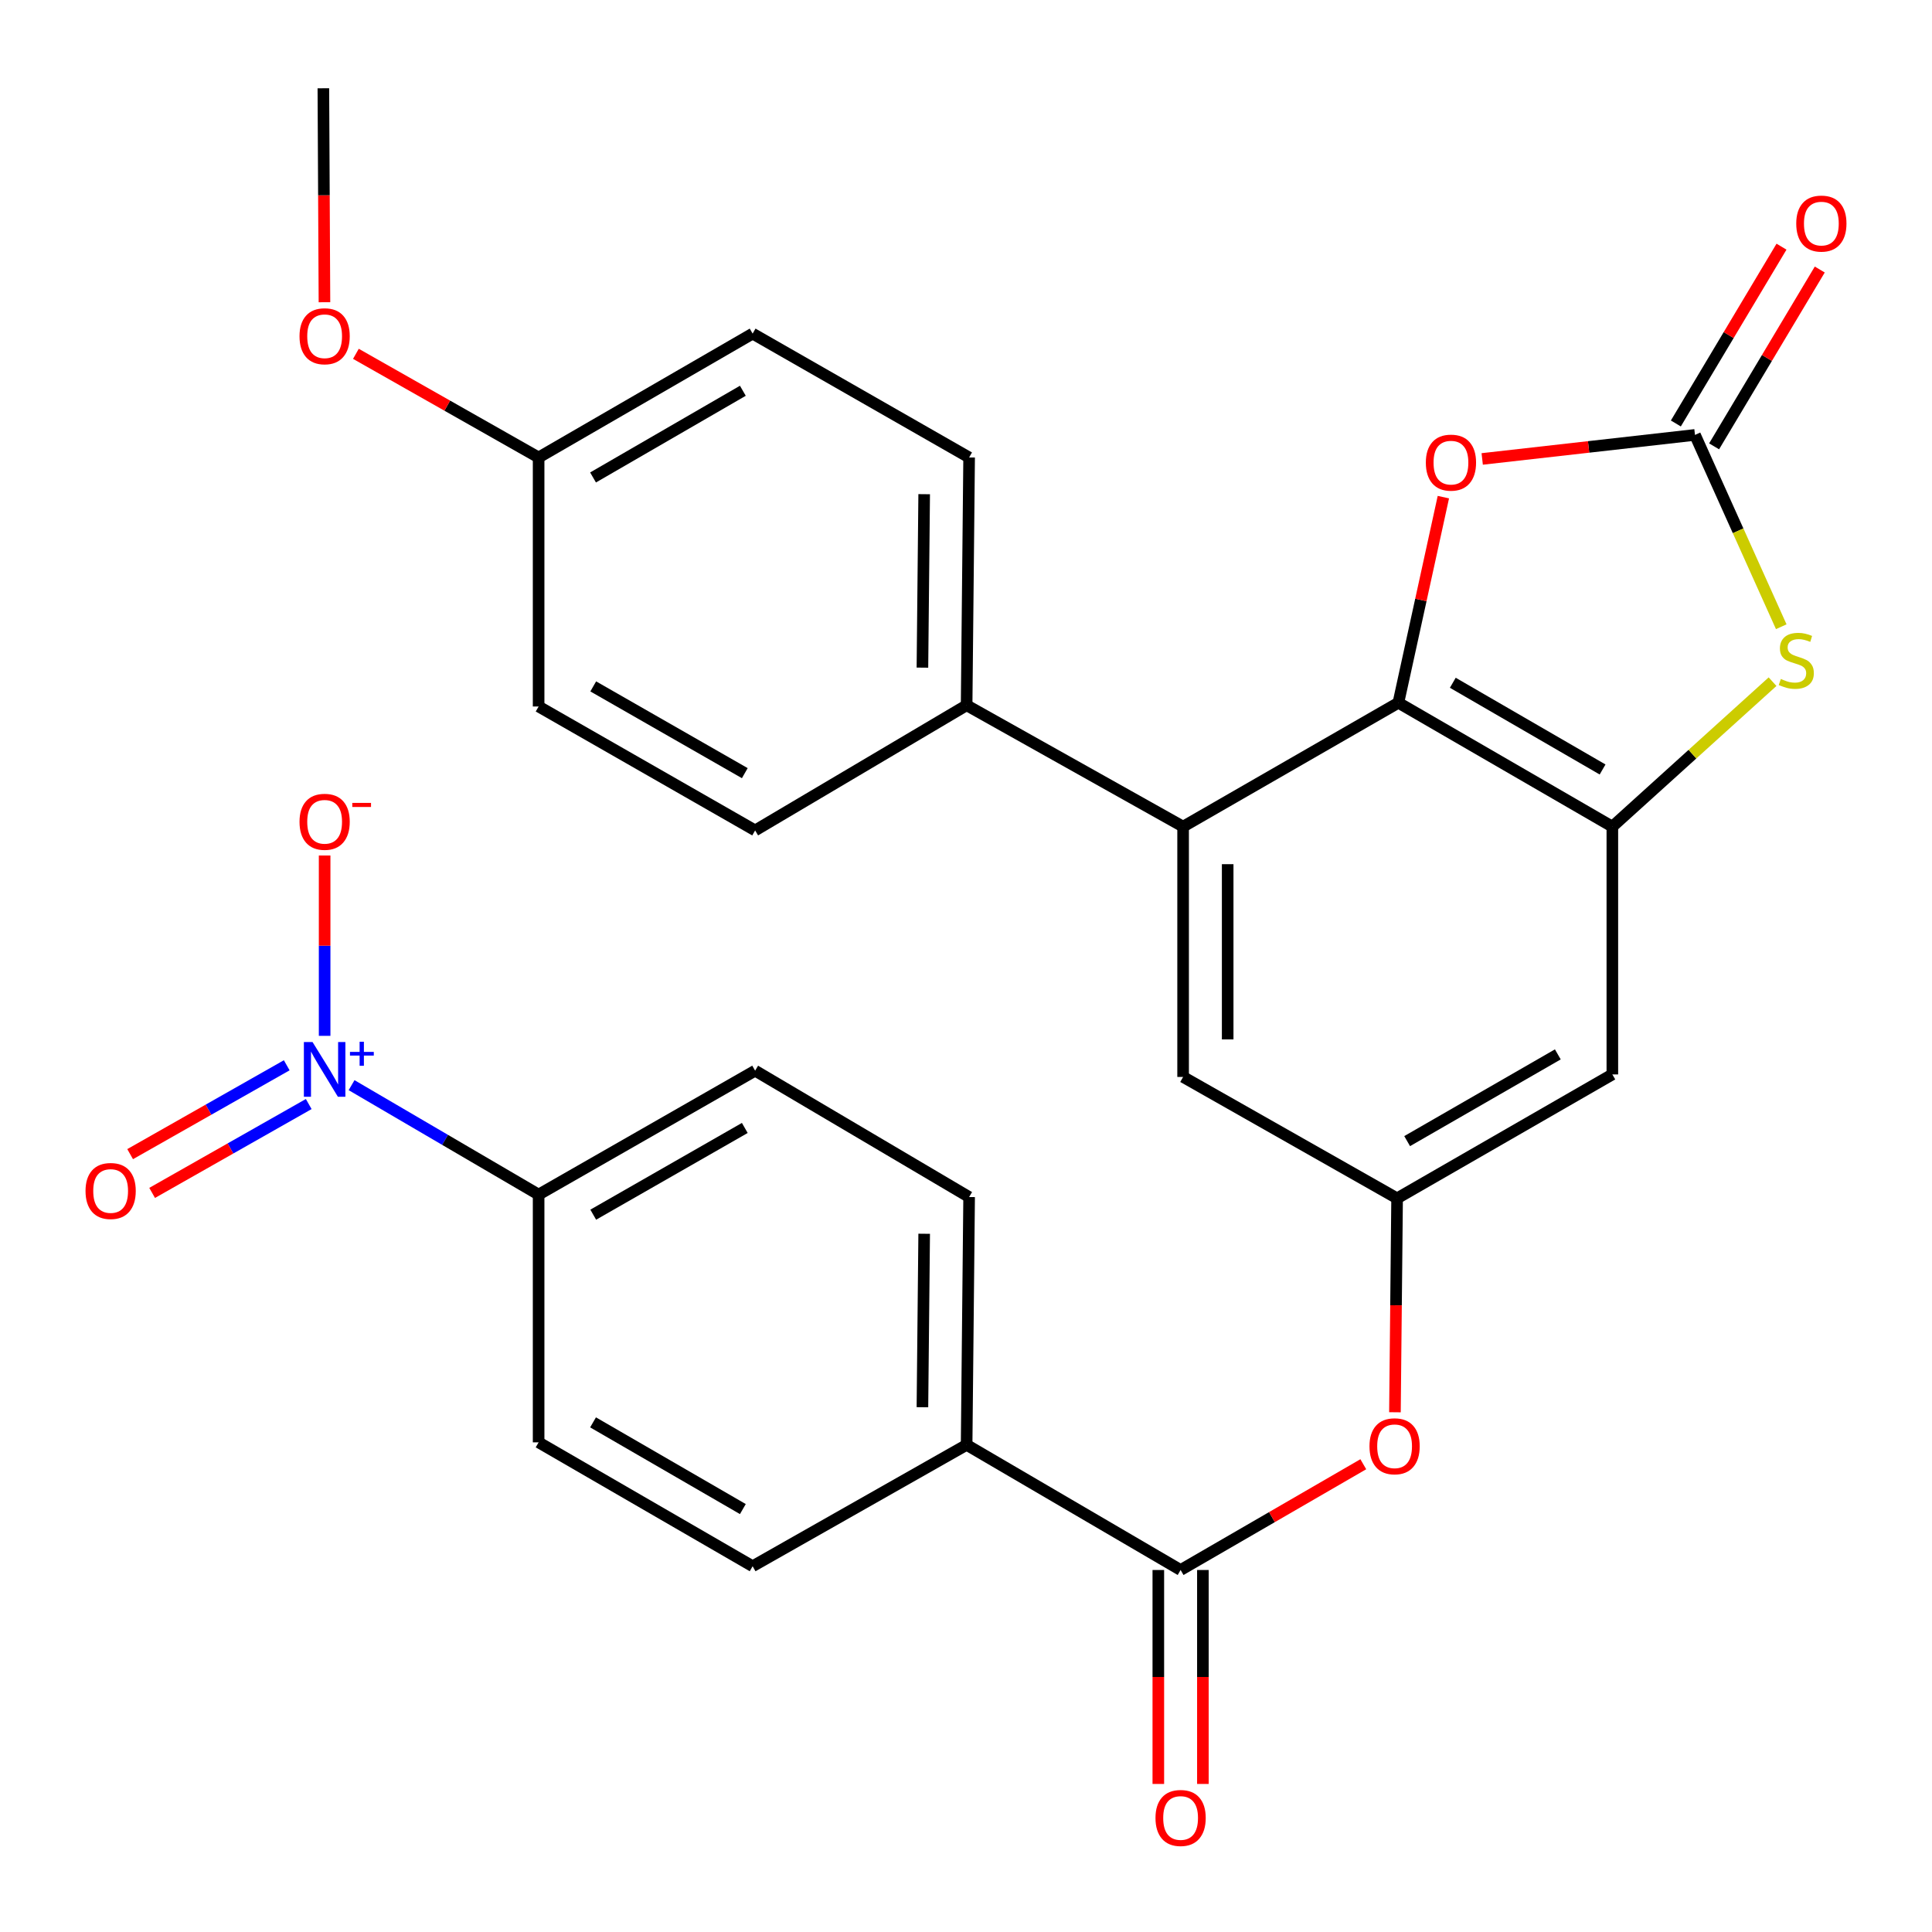 <?xml version='1.0' encoding='iso-8859-1'?>
<svg version='1.1' baseProfile='full'
              xmlns='http://www.w3.org/2000/svg'
                      xmlns:rdkit='http://www.rdkit.org/xml'
                      xmlns:xlink='http://www.w3.org/1999/xlink'
                  xml:space='preserve'
width='1000px' height='1000px' viewBox='0 0 1000 1000'>
<!-- END OF HEADER -->
<rect style='opacity:1.0;fill:#FFFFFF;stroke:none' width='1000' height='1000' x='0' y='0'> </rect>
<path class='bond-1' d='M 723.801,363.745 L 834.548,427.865' style='fill:none;fill-rule:evenodd;stroke:#000000;stroke-width:6px;stroke-linecap:butt;stroke-linejoin:miter;stroke-opacity:1' />
<path class='bond-1' d='M 751.972,353.398 L 829.495,398.283' style='fill:none;fill-rule:evenodd;stroke:#000000;stroke-width:6px;stroke-linecap:butt;stroke-linejoin:miter;stroke-opacity:1' />
<path class='bond-4' d='M 723.801,363.745 L 735.443,310.531' style='fill:none;fill-rule:evenodd;stroke:#000000;stroke-width:6px;stroke-linecap:butt;stroke-linejoin:miter;stroke-opacity:1' />
<path class='bond-4' d='M 735.443,310.531 L 747.085,257.317' style='fill:none;fill-rule:evenodd;stroke:#FF0000;stroke-width:6px;stroke-linecap:butt;stroke-linejoin:miter;stroke-opacity:1' />
<path class='bond-5' d='M 723.801,363.745 L 612.375,427.865' style='fill:none;fill-rule:evenodd;stroke:#000000;stroke-width:6px;stroke-linecap:butt;stroke-linejoin:miter;stroke-opacity:1' />
<path class='bond-0' d='M 181.976,561.678 L 230.382,589.998' style='fill:none;fill-rule:evenodd;stroke:#0000FF;stroke-width:6px;stroke-linecap:butt;stroke-linejoin:miter;stroke-opacity:1' />
<path class='bond-0' d='M 230.382,589.998 L 278.788,618.318' style='fill:none;fill-rule:evenodd;stroke:#000000;stroke-width:6px;stroke-linecap:butt;stroke-linejoin:miter;stroke-opacity:1' />
<path class='bond-12' d='M 168.028,536.152 L 168.028,489.48' style='fill:none;fill-rule:evenodd;stroke:#0000FF;stroke-width:6px;stroke-linecap:butt;stroke-linejoin:miter;stroke-opacity:1' />
<path class='bond-12' d='M 168.028,489.48 L 168.028,442.808' style='fill:none;fill-rule:evenodd;stroke:#FF0000;stroke-width:6px;stroke-linecap:butt;stroke-linejoin:miter;stroke-opacity:1' />
<path class='bond-15' d='M 148.411,551.387 L 107.885,574.384' style='fill:none;fill-rule:evenodd;stroke:#0000FF;stroke-width:6px;stroke-linecap:butt;stroke-linejoin:miter;stroke-opacity:1' />
<path class='bond-15' d='M 107.885,574.384 L 67.359,597.381' style='fill:none;fill-rule:evenodd;stroke:#FF0000;stroke-width:6px;stroke-linecap:butt;stroke-linejoin:miter;stroke-opacity:1' />
<path class='bond-15' d='M 159.797,571.451 L 119.271,594.448' style='fill:none;fill-rule:evenodd;stroke:#0000FF;stroke-width:6px;stroke-linecap:butt;stroke-linejoin:miter;stroke-opacity:1' />
<path class='bond-15' d='M 119.271,594.448 L 78.745,617.446' style='fill:none;fill-rule:evenodd;stroke:#FF0000;stroke-width:6px;stroke-linecap:butt;stroke-linejoin:miter;stroke-opacity:1' />
<path class='bond-3' d='M 834.548,427.865 L 876.01,390.35' style='fill:none;fill-rule:evenodd;stroke:#000000;stroke-width:6px;stroke-linecap:butt;stroke-linejoin:miter;stroke-opacity:1' />
<path class='bond-3' d='M 876.01,390.35 L 917.471,352.834' style='fill:none;fill-rule:evenodd;stroke:#CCCC00;stroke-width:6px;stroke-linecap:butt;stroke-linejoin:miter;stroke-opacity:1' />
<path class='bond-7' d='M 834.548,427.865 L 834.548,556.12' style='fill:none;fill-rule:evenodd;stroke:#000000;stroke-width:6px;stroke-linecap:butt;stroke-linejoin:miter;stroke-opacity:1' />
<path class='bond-2' d='M 877.317,225.109 L 822.252,231.328' style='fill:none;fill-rule:evenodd;stroke:#000000;stroke-width:6px;stroke-linecap:butt;stroke-linejoin:miter;stroke-opacity:1' />
<path class='bond-2' d='M 822.252,231.328 L 767.188,237.547' style='fill:none;fill-rule:evenodd;stroke:#FF0000;stroke-width:6px;stroke-linecap:butt;stroke-linejoin:miter;stroke-opacity:1' />
<path class='bond-16' d='M 887.218,231.026 L 914.563,185.267' style='fill:none;fill-rule:evenodd;stroke:#000000;stroke-width:6px;stroke-linecap:butt;stroke-linejoin:miter;stroke-opacity:1' />
<path class='bond-16' d='M 914.563,185.267 L 941.908,139.509' style='fill:none;fill-rule:evenodd;stroke:#FF0000;stroke-width:6px;stroke-linecap:butt;stroke-linejoin:miter;stroke-opacity:1' />
<path class='bond-16' d='M 867.415,219.192 L 894.76,173.433' style='fill:none;fill-rule:evenodd;stroke:#000000;stroke-width:6px;stroke-linecap:butt;stroke-linejoin:miter;stroke-opacity:1' />
<path class='bond-16' d='M 894.76,173.433 L 922.105,127.675' style='fill:none;fill-rule:evenodd;stroke:#FF0000;stroke-width:6px;stroke-linecap:butt;stroke-linejoin:miter;stroke-opacity:1' />
<path class='bond-29' d='M 877.317,225.109 L 899.645,274.753' style='fill:none;fill-rule:evenodd;stroke:#000000;stroke-width:6px;stroke-linecap:butt;stroke-linejoin:miter;stroke-opacity:1' />
<path class='bond-29' d='M 899.645,274.753 L 921.973,324.397' style='fill:none;fill-rule:evenodd;stroke:#CCCC00;stroke-width:6px;stroke-linecap:butt;stroke-linejoin:miter;stroke-opacity:1' />
<path class='bond-11' d='M 612.375,427.865 L 612.375,557.427' style='fill:none;fill-rule:evenodd;stroke:#000000;stroke-width:6px;stroke-linecap:butt;stroke-linejoin:miter;stroke-opacity:1' />
<path class='bond-11' d='M 635.444,447.3 L 635.444,537.993' style='fill:none;fill-rule:evenodd;stroke:#000000;stroke-width:6px;stroke-linecap:butt;stroke-linejoin:miter;stroke-opacity:1' />
<path class='bond-13' d='M 612.375,427.865 L 500.32,365.039' style='fill:none;fill-rule:evenodd;stroke:#000000;stroke-width:6px;stroke-linecap:butt;stroke-linejoin:miter;stroke-opacity:1' />
<path class='bond-6' d='M 611.08,812.628 L 658.36,785.257' style='fill:none;fill-rule:evenodd;stroke:#000000;stroke-width:6px;stroke-linecap:butt;stroke-linejoin:miter;stroke-opacity:1' />
<path class='bond-6' d='M 658.36,785.257 L 705.641,757.886' style='fill:none;fill-rule:evenodd;stroke:#FF0000;stroke-width:6px;stroke-linecap:butt;stroke-linejoin:miter;stroke-opacity:1' />
<path class='bond-14' d='M 611.08,812.628 L 500.32,747.854' style='fill:none;fill-rule:evenodd;stroke:#000000;stroke-width:6px;stroke-linecap:butt;stroke-linejoin:miter;stroke-opacity:1' />
<path class='bond-17' d='M 599.545,812.628 L 599.545,867.999' style='fill:none;fill-rule:evenodd;stroke:#000000;stroke-width:6px;stroke-linecap:butt;stroke-linejoin:miter;stroke-opacity:1' />
<path class='bond-17' d='M 599.545,867.999 L 599.545,923.369' style='fill:none;fill-rule:evenodd;stroke:#FF0000;stroke-width:6px;stroke-linecap:butt;stroke-linejoin:miter;stroke-opacity:1' />
<path class='bond-17' d='M 622.615,812.628 L 622.615,867.999' style='fill:none;fill-rule:evenodd;stroke:#000000;stroke-width:6px;stroke-linecap:butt;stroke-linejoin:miter;stroke-opacity:1' />
<path class='bond-17' d='M 622.615,867.999 L 622.615,923.369' style='fill:none;fill-rule:evenodd;stroke:#FF0000;stroke-width:6px;stroke-linecap:butt;stroke-linejoin:miter;stroke-opacity:1' />
<path class='bond-30' d='M 834.548,556.12 L 723.135,620.253' style='fill:none;fill-rule:evenodd;stroke:#000000;stroke-width:6px;stroke-linecap:butt;stroke-linejoin:miter;stroke-opacity:1' />
<path class='bond-30' d='M 806.327,545.746 L 728.338,590.64' style='fill:none;fill-rule:evenodd;stroke:#000000;stroke-width:6px;stroke-linecap:butt;stroke-linejoin:miter;stroke-opacity:1' />
<path class='bond-8' d='M 723.135,620.253 L 612.375,557.427' style='fill:none;fill-rule:evenodd;stroke:#000000;stroke-width:6px;stroke-linecap:butt;stroke-linejoin:miter;stroke-opacity:1' />
<path class='bond-9' d='M 723.135,620.253 L 722.576,675.617' style='fill:none;fill-rule:evenodd;stroke:#000000;stroke-width:6px;stroke-linecap:butt;stroke-linejoin:miter;stroke-opacity:1' />
<path class='bond-9' d='M 722.576,675.617 L 722.017,730.981' style='fill:none;fill-rule:evenodd;stroke:#FF0000;stroke-width:6px;stroke-linecap:butt;stroke-linejoin:miter;stroke-opacity:1' />
<path class='bond-10' d='M 278.788,618.318 L 390.855,554.185' style='fill:none;fill-rule:evenodd;stroke:#000000;stroke-width:6px;stroke-linecap:butt;stroke-linejoin:miter;stroke-opacity:1' />
<path class='bond-10' d='M 307.057,628.721 L 385.504,583.827' style='fill:none;fill-rule:evenodd;stroke:#000000;stroke-width:6px;stroke-linecap:butt;stroke-linejoin:miter;stroke-opacity:1' />
<path class='bond-32' d='M 278.788,618.318 L 278.788,746.56' style='fill:none;fill-rule:evenodd;stroke:#000000;stroke-width:6px;stroke-linecap:butt;stroke-linejoin:miter;stroke-opacity:1' />
<path class='bond-22' d='M 500.32,365.039 L 501.615,236.785' style='fill:none;fill-rule:evenodd;stroke:#000000;stroke-width:6px;stroke-linecap:butt;stroke-linejoin:miter;stroke-opacity:1' />
<path class='bond-22' d='M 477.446,345.568 L 478.352,255.79' style='fill:none;fill-rule:evenodd;stroke:#000000;stroke-width:6px;stroke-linecap:butt;stroke-linejoin:miter;stroke-opacity:1' />
<path class='bond-23' d='M 500.32,365.039 L 390.855,429.826' style='fill:none;fill-rule:evenodd;stroke:#000000;stroke-width:6px;stroke-linecap:butt;stroke-linejoin:miter;stroke-opacity:1' />
<path class='bond-20' d='M 500.32,747.854 L 389.561,810.68' style='fill:none;fill-rule:evenodd;stroke:#000000;stroke-width:6px;stroke-linecap:butt;stroke-linejoin:miter;stroke-opacity:1' />
<path class='bond-21' d='M 500.32,747.854 L 501.615,619.587' style='fill:none;fill-rule:evenodd;stroke:#000000;stroke-width:6px;stroke-linecap:butt;stroke-linejoin:miter;stroke-opacity:1' />
<path class='bond-21' d='M 477.446,728.381 L 478.352,638.594' style='fill:none;fill-rule:evenodd;stroke:#000000;stroke-width:6px;stroke-linecap:butt;stroke-linejoin:miter;stroke-opacity:1' />
<path class='bond-18' d='M 278.788,746.56 L 389.561,810.68' style='fill:none;fill-rule:evenodd;stroke:#000000;stroke-width:6px;stroke-linecap:butt;stroke-linejoin:miter;stroke-opacity:1' />
<path class='bond-18' d='M 306.961,736.212 L 384.502,781.096' style='fill:none;fill-rule:evenodd;stroke:#000000;stroke-width:6px;stroke-linecap:butt;stroke-linejoin:miter;stroke-opacity:1' />
<path class='bond-19' d='M 390.855,554.185 L 501.615,619.587' style='fill:none;fill-rule:evenodd;stroke:#000000;stroke-width:6px;stroke-linecap:butt;stroke-linejoin:miter;stroke-opacity:1' />
<path class='bond-26' d='M 501.615,236.785 L 389.561,172.677' style='fill:none;fill-rule:evenodd;stroke:#000000;stroke-width:6px;stroke-linecap:butt;stroke-linejoin:miter;stroke-opacity:1' />
<path class='bond-25' d='M 390.855,429.826 L 278.788,365.68' style='fill:none;fill-rule:evenodd;stroke:#000000;stroke-width:6px;stroke-linecap:butt;stroke-linejoin:miter;stroke-opacity:1' />
<path class='bond-25' d='M 385.505,400.183 L 307.058,355.28' style='fill:none;fill-rule:evenodd;stroke:#000000;stroke-width:6px;stroke-linecap:butt;stroke-linejoin:miter;stroke-opacity:1' />
<path class='bond-24' d='M 278.788,236.785 L 278.788,365.68' style='fill:none;fill-rule:evenodd;stroke:#000000;stroke-width:6px;stroke-linecap:butt;stroke-linejoin:miter;stroke-opacity:1' />
<path class='bond-27' d='M 278.788,236.785 L 231.5,209.962' style='fill:none;fill-rule:evenodd;stroke:#000000;stroke-width:6px;stroke-linecap:butt;stroke-linejoin:miter;stroke-opacity:1' />
<path class='bond-27' d='M 231.5,209.962 L 184.211,183.138' style='fill:none;fill-rule:evenodd;stroke:#FF0000;stroke-width:6px;stroke-linecap:butt;stroke-linejoin:miter;stroke-opacity:1' />
<path class='bond-31' d='M 278.788,236.785 L 389.561,172.677' style='fill:none;fill-rule:evenodd;stroke:#000000;stroke-width:6px;stroke-linecap:butt;stroke-linejoin:miter;stroke-opacity:1' />
<path class='bond-31' d='M 306.959,247.136 L 384.5,202.26' style='fill:none;fill-rule:evenodd;stroke:#000000;stroke-width:6px;stroke-linecap:butt;stroke-linejoin:miter;stroke-opacity:1' />
<path class='bond-28' d='M 167.939,156.432 L 167.657,101.062' style='fill:none;fill-rule:evenodd;stroke:#FF0000;stroke-width:6px;stroke-linecap:butt;stroke-linejoin:miter;stroke-opacity:1' />
<path class='bond-28' d='M 167.657,101.062 L 167.374,45.691' style='fill:none;fill-rule:evenodd;stroke:#000000;stroke-width:6px;stroke-linecap:butt;stroke-linejoin:miter;stroke-opacity:1' />
<path  class='atom-1' d='M 161.768 539.358
L 171.048 554.358
Q 171.968 555.838, 173.448 558.518
Q 174.928 561.198, 175.008 561.358
L 175.008 539.358
L 178.768 539.358
L 178.768 567.678
L 174.888 567.678
L 164.928 551.278
Q 163.768 549.358, 162.528 547.158
Q 161.328 544.958, 160.968 544.278
L 160.968 567.678
L 157.288 567.678
L 157.288 539.358
L 161.768 539.358
' fill='#0000FF'/>
<path  class='atom-1' d='M 181.144 544.463
L 186.134 544.463
L 186.134 539.209
L 188.351 539.209
L 188.351 544.463
L 193.473 544.463
L 193.473 546.364
L 188.351 546.364
L 188.351 551.644
L 186.134 551.644
L 186.134 546.364
L 181.144 546.364
L 181.144 544.463
' fill='#0000FF'/>
<path  class='atom-4' d='M 921.762 351.433
Q 922.082 351.553, 923.402 352.113
Q 924.722 352.673, 926.162 353.033
Q 927.642 353.353, 929.082 353.353
Q 931.762 353.353, 933.322 352.073
Q 934.882 350.753, 934.882 348.473
Q 934.882 346.913, 934.082 345.953
Q 933.322 344.993, 932.122 344.473
Q 930.922 343.953, 928.922 343.353
Q 926.402 342.593, 924.882 341.873
Q 923.402 341.153, 922.322 339.633
Q 921.282 338.113, 921.282 335.553
Q 921.282 331.993, 923.682 329.793
Q 926.122 327.593, 930.922 327.593
Q 934.202 327.593, 937.922 329.153
L 937.002 332.233
Q 933.602 330.833, 931.042 330.833
Q 928.282 330.833, 926.762 331.993
Q 925.242 333.113, 925.282 335.073
Q 925.282 336.593, 926.042 337.513
Q 926.842 338.433, 927.962 338.953
Q 929.122 339.473, 931.042 340.073
Q 933.602 340.873, 935.122 341.673
Q 936.642 342.473, 937.722 344.113
Q 938.842 345.713, 938.842 348.473
Q 938.842 352.393, 936.202 354.513
Q 933.602 356.593, 929.242 356.593
Q 926.722 356.593, 924.802 356.033
Q 922.922 355.513, 920.682 354.593
L 921.762 351.433
' fill='#CCCC00'/>
<path  class='atom-5' d='M 738.01 239.454
Q 738.01 232.654, 741.37 228.854
Q 744.73 225.054, 751.01 225.054
Q 757.29 225.054, 760.65 228.854
Q 764.01 232.654, 764.01 239.454
Q 764.01 246.334, 760.61 250.254
Q 757.21 254.134, 751.01 254.134
Q 744.77 254.134, 741.37 250.254
Q 738.01 246.374, 738.01 239.454
M 751.01 250.934
Q 755.33 250.934, 757.65 248.054
Q 760.01 245.134, 760.01 239.454
Q 760.01 233.894, 757.65 231.094
Q 755.33 228.254, 751.01 228.254
Q 746.69 228.254, 744.33 231.054
Q 742.01 233.854, 742.01 239.454
Q 742.01 245.174, 744.33 248.054
Q 746.69 250.934, 751.01 250.934
' fill='#FF0000'/>
<path  class='atom-10' d='M 708.84 748.588
Q 708.84 741.788, 712.2 737.988
Q 715.56 734.188, 721.84 734.188
Q 728.12 734.188, 731.48 737.988
Q 734.84 741.788, 734.84 748.588
Q 734.84 755.468, 731.44 759.388
Q 728.04 763.268, 721.84 763.268
Q 715.6 763.268, 712.2 759.388
Q 708.84 755.508, 708.84 748.588
M 721.84 760.068
Q 726.16 760.068, 728.48 757.188
Q 730.84 754.268, 730.84 748.588
Q 730.84 743.028, 728.48 740.228
Q 726.16 737.388, 721.84 737.388
Q 717.52 737.388, 715.16 740.188
Q 712.84 742.988, 712.84 748.588
Q 712.84 754.308, 715.16 757.188
Q 717.52 760.068, 721.84 760.068
' fill='#FF0000'/>
<path  class='atom-13' d='M 155.028 425.357
Q 155.028 418.557, 158.388 414.757
Q 161.748 410.957, 168.028 410.957
Q 174.308 410.957, 177.668 414.757
Q 181.028 418.557, 181.028 425.357
Q 181.028 432.237, 177.628 436.157
Q 174.228 440.037, 168.028 440.037
Q 161.788 440.037, 158.388 436.157
Q 155.028 432.277, 155.028 425.357
M 168.028 436.837
Q 172.348 436.837, 174.668 433.957
Q 177.028 431.037, 177.028 425.357
Q 177.028 419.797, 174.668 416.997
Q 172.348 414.157, 168.028 414.157
Q 163.708 414.157, 161.348 416.957
Q 159.028 419.757, 159.028 425.357
Q 159.028 431.077, 161.348 433.957
Q 163.708 436.837, 168.028 436.837
' fill='#FF0000'/>
<path  class='atom-13' d='M 182.348 415.579
L 192.037 415.579
L 192.037 417.691
L 182.348 417.691
L 182.348 415.579
' fill='#FF0000'/>
<path  class='atom-16' d='M 44.268 616.45
Q 44.268 609.65, 47.628 605.85
Q 50.988 602.05, 57.268 602.05
Q 63.548 602.05, 66.908 605.85
Q 70.268 609.65, 70.268 616.45
Q 70.268 623.33, 66.868 627.25
Q 63.468 631.13, 57.268 631.13
Q 51.028 631.13, 47.628 627.25
Q 44.268 623.37, 44.268 616.45
M 57.268 627.93
Q 61.588 627.93, 63.908 625.05
Q 66.268 622.13, 66.268 616.45
Q 66.268 610.89, 63.908 608.09
Q 61.588 605.25, 57.268 605.25
Q 52.948 605.25, 50.588 608.05
Q 48.268 610.85, 48.268 616.45
Q 48.268 622.17, 50.588 625.05
Q 52.948 627.93, 57.268 627.93
' fill='#FF0000'/>
<path  class='atom-17' d='M 929.732 115.724
Q 929.732 108.924, 933.092 105.124
Q 936.452 101.324, 942.732 101.324
Q 949.012 101.324, 952.372 105.124
Q 955.732 108.924, 955.732 115.724
Q 955.732 122.604, 952.332 126.524
Q 948.932 130.404, 942.732 130.404
Q 936.492 130.404, 933.092 126.524
Q 929.732 122.644, 929.732 115.724
M 942.732 127.204
Q 947.052 127.204, 949.372 124.324
Q 951.732 121.404, 951.732 115.724
Q 951.732 110.164, 949.372 107.364
Q 947.052 104.524, 942.732 104.524
Q 938.412 104.524, 936.052 107.324
Q 933.732 110.124, 933.732 115.724
Q 933.732 121.444, 936.052 124.324
Q 938.412 127.204, 942.732 127.204
' fill='#FF0000'/>
<path  class='atom-18' d='M 598.08 940.976
Q 598.08 934.176, 601.44 930.376
Q 604.8 926.576, 611.08 926.576
Q 617.36 926.576, 620.72 930.376
Q 624.08 934.176, 624.08 940.976
Q 624.08 947.856, 620.68 951.776
Q 617.28 955.656, 611.08 955.656
Q 604.84 955.656, 601.44 951.776
Q 598.08 947.896, 598.08 940.976
M 611.08 952.456
Q 615.4 952.456, 617.72 949.576
Q 620.08 946.656, 620.08 940.976
Q 620.08 935.416, 617.72 932.616
Q 615.4 929.776, 611.08 929.776
Q 606.76 929.776, 604.4 932.576
Q 602.08 935.376, 602.08 940.976
Q 602.08 946.696, 604.4 949.576
Q 606.76 952.456, 611.08 952.456
' fill='#FF0000'/>
<path  class='atom-28' d='M 155.028 174.039
Q 155.028 167.239, 158.388 163.439
Q 161.748 159.639, 168.028 159.639
Q 174.308 159.639, 177.668 163.439
Q 181.028 167.239, 181.028 174.039
Q 181.028 180.919, 177.628 184.839
Q 174.228 188.719, 168.028 188.719
Q 161.788 188.719, 158.388 184.839
Q 155.028 180.959, 155.028 174.039
M 168.028 185.519
Q 172.348 185.519, 174.668 182.639
Q 177.028 179.719, 177.028 174.039
Q 177.028 168.479, 174.668 165.679
Q 172.348 162.839, 168.028 162.839
Q 163.708 162.839, 161.348 165.639
Q 159.028 168.439, 159.028 174.039
Q 159.028 179.759, 161.348 182.639
Q 163.708 185.519, 168.028 185.519
' fill='#FF0000'/>
</svg>
